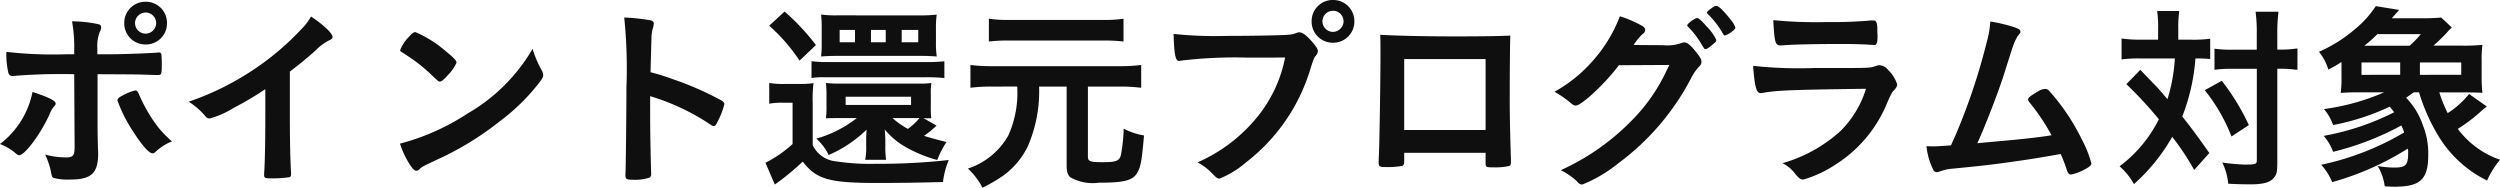 <svg xmlns="http://www.w3.org/2000/svg" width="175.448" height="13.174" viewBox="0 0 175.448 13.174"><path d="M11.144-12.1a1.482,1.482,0,0,0-1.5,1.5,1.482,1.482,0,0,0,1.5,1.5,1.482,1.482,0,0,0,1.5-1.5A1.482,1.482,0,0,0,11.144-12.1Zm0,.756a.747.747,0,0,1,.742.742.756.756,0,0,1-.742.742A.747.747,0,0,1,10.4-10.6.747.747,0,0,1,11.144-11.34ZM6.16-1.932c0,.63-.1.756-.6.756a5.45,5.45,0,0,1-1.47-.2A5.182,5.182,0,0,1,4.522-.056c.042.21.07.28.168.322A3.982,3.982,0,0,0,5.866.378c1.456,0,1.946-.448,1.946-1.806,0-.084,0-.21-.014-.378C7.77-3,7.77-3,7.77-4.4V-7.014c2.52.014,2.7.014,3.192.028.812.028.952.028,1.022.028.28,0,.294-.042.294-.784,0-.182-.014-.588-.028-.658a.157.157,0,0,0-.168-.14.525.525,0,0,0-.154.014c-.56.042-2.352.112-3.262.112h-.91v-.392a2.777,2.777,0,0,1,.168-1.176.747.747,0,0,0,.1-.308.211.211,0,0,0-.154-.224,8.77,8.77,0,0,0-1.89-.21,10.2,10.2,0,0,1,.154,1.932v.378H5.6a28.813,28.813,0,0,1-4.228-.168,5.658,5.658,0,0,0,.14,1.47.28.28,0,0,0,.266.224h.028a40.909,40.909,0,0,1,4.326-.126ZM3.206-5.768A6.093,6.093,0,0,1,.924-2.114a3.794,3.794,0,0,1,.938.518c.294.252.322.266.406.266.406,0,1.512-1.5,2.128-2.856a1.793,1.793,0,0,1,.294-.532c.112-.126.14-.168.14-.238C4.83-5.152,4.34-5.4,3.206-5.768ZM12.992-2.3A7.017,7.017,0,0,1,11.7-3.738a10.77,10.77,0,0,1-1.036-1.9c-.084-.168-.14-.238-.252-.238a3.675,3.675,0,0,0-.924.378c-.224.112-.322.21-.322.322A9.96,9.96,0,0,0,10.262-3c.616.966,1.12,1.54,1.372,1.54a.318.318,0,0,0,.2-.1A3.6,3.6,0,0,1,12.992-2.3Zm8.274-4.9c.546-.406,1.148-.9,1.764-1.442a3.691,3.691,0,0,1,1.008-.756c.168-.07.224-.14.224-.224,0-.266-.63-.854-1.512-1.442a3.607,3.607,0,0,1-.462.658,19.063,19.063,0,0,1-4.06,3.388,19.305,19.305,0,0,1-4.06,1.932A5.238,5.238,0,0,1,15.344-4.06a.365.365,0,0,0,.294.154,6.236,6.236,0,0,0,1.68-.742,22.793,22.793,0,0,0,2.226-1.316v1.848c0,1.764-.028,3.36-.084,4.074v.07c0,.238.042.266.476.266a8.542,8.542,0,0,0,1.232-.07c.14-.014.182-.07.182-.224V-.1c-.056-.952-.084-2.254-.084-4.018ZM38.3-8.792A12.53,12.53,0,0,1,33.74-4.256a16.061,16.061,0,0,1-4.746,2.114,6.267,6.267,0,0,0,.7,1.484c.21.308.322.42.448.42.084,0,.14-.028.252-.14.168-.154.224-.182,1.3-.686a21.135,21.135,0,0,0,4.27-2.618,14.555,14.555,0,0,0,2.842-2.786c.182-.252.238-.35.238-.49a.735.735,0,0,0-.1-.322A7.646,7.646,0,0,1,38.3-8.792Zm-9.3.084a.169.169,0,0,0,.084.126c.1.056.1.056.588.378a11.752,11.752,0,0,1,1.456,1.162c.574.546.574.546.672.546s.266-.126.574-.476a2.783,2.783,0,0,0,.588-.854c0-.14-.168-.322-.7-.756a8.184,8.184,0,0,0-2.184-1.386c-.126,0-.224.07-.462.336A2.8,2.8,0,0,0,29.008-8.708ZM46.55-5.474a15.781,15.781,0,0,1,4.242,2,.413.413,0,0,0,.224.1c.084,0,.154-.07.266-.308a5.2,5.2,0,0,0,.476-1.232c0-.084-.056-.154-.168-.238a21.9,21.9,0,0,0-3.444-1.512,14.829,14.829,0,0,0-1.568-.49c.042-1.652.07-2.492.07-2.52a2.34,2.34,0,0,1,.1-.588,1.081,1.081,0,0,0,.056-.308c0-.112-.07-.182-.21-.224a14.334,14.334,0,0,0-1.862-.2,35.215,35.215,0,0,1,.154,4.942c0,1.666-.042,5.7-.07,6.062V.07c0,.28.084.322.532.322A3.208,3.208,0,0,0,46.522.238a.3.3,0,0,0,.1-.266V-.1c-.028-.658-.07-2.94-.07-3.794Zm19.18,1.54c.21.014.21.014.546.014a7.493,7.493,0,0,1-.028-.854v-.784a4.511,4.511,0,0,1,.042-.84,5.845,5.845,0,0,1-.938.042H59.808a7.709,7.709,0,0,1-.924-.042,6.35,6.35,0,0,1,.042.84v.77a5.725,5.725,0,0,1-.042.868c.406-.014.406-.014.938-.014h1.232a8.3,8.3,0,0,1-2.842,1.442,3.662,3.662,0,0,1,.868,1.148,8.841,8.841,0,0,0,2.66-1.778c-.028.434-.028.49-.028.77v.378a4.538,4.538,0,0,1-.07.966h1.47a5.953,5.953,0,0,1-.056-.966v-.35c0-.252-.014-.476-.042-.812a5.307,5.307,0,0,0,1.232,1.092A9.375,9.375,0,0,0,66.7-.994a6.717,6.717,0,0,1,.644-1.26c-.826-.21-1.134-.294-1.568-.434.378-.28.434-.322.5-.378.154-.14.154-.14.238-.21a1.4,1.4,0,0,1,.14-.126Zm-.28,0a4.014,4.014,0,0,1-.812.756,5.808,5.808,0,0,1-1.078-.756Zm-5.18-1.5h4.592v.574H60.27Zm-5.362-4.984a12.4,12.4,0,0,1,2.128,2.45l1.148-1.092a15.461,15.461,0,0,0-2.2-2.352Zm0,5.474a4.8,4.8,0,0,1,.91-.07h.728v2.9A8.372,8.372,0,0,1,54.642-.8L55.3.728a17.78,17.78,0,0,0,1.96-1.61c.966,1.246,1.834,1.5,5.25,1.5,1.582,0,3.458-.028,4.592-.07a5.643,5.643,0,0,1,.406-1.54,44.849,44.849,0,0,1-5.18.266A15.639,15.639,0,0,1,59.584-.9,2.012,2.012,0,0,1,57.96-2.03v-2.9a9.276,9.276,0,0,1,.056-1.456,7.064,7.064,0,0,1-1.036.056h-.994a5.855,5.855,0,0,1-1.078-.07Zm4.76-6.2a7.851,7.851,0,0,1-1.12-.056,7.479,7.479,0,0,1,.042.868V-9.17a7.447,7.447,0,0,1-.042.91Q59.073-8.3,59.64-8.3H65.6c.378,0,.686.014,1.064.042a6.177,6.177,0,0,1-.056-.966v-1.05a5.943,5.943,0,0,1,.056-.924,9.7,9.7,0,0,1-1.232.056Zm1.26,1.89H59.85v-.868h1.078Zm2.156,0H62.048v-.868h1.036Zm1.12,0v-.868h1.162v.868ZM57.876-6.748A4.529,4.529,0,0,1,58.73-6.8h7.112a11.7,11.7,0,0,1,1.358.056V-7.924a10.117,10.117,0,0,1-1.358.056H59.22a9.872,9.872,0,0,1-1.344-.056Zm14.434.6A7.259,7.259,0,0,1,71.68-2.7a5.1,5.1,0,0,1-2.828,2.31A4.86,4.86,0,0,1,69.874.952,11.7,11.7,0,0,0,71.3.126a5.551,5.551,0,0,0,1.764-2.1,9.705,9.705,0,0,0,.784-4.172h1.932V-.63c0,.462.07.686.266.854A3.169,3.169,0,0,0,78.036.6C79.786.6,80.4.448,80.71-.056c.266-.434.336-.8.5-2.66a4.765,4.765,0,0,1-1.428-.476,10.916,10.916,0,0,1-.2,1.876c-.112.392-.35.476-1.274.476-.9,0-1.036-.056-1.036-.406v-4.9h2.24a11.574,11.574,0,0,1,1.5.084v-1.6a11.127,11.127,0,0,1-1.5.084h-9a11.194,11.194,0,0,1-1.484-.084v1.6a11.047,11.047,0,0,1,1.484-.084Zm7.462-4.76a8.8,8.8,0,0,1-1.414.084H71.722a8.84,8.84,0,0,1-1.4-.084v1.6a11.022,11.022,0,0,1,1.358-.07H78.4a11.453,11.453,0,0,1,1.372.07Zm14.7-1.316a1.482,1.482,0,0,0-1.5,1.5,1.482,1.482,0,0,0,1.5,1.5,1.482,1.482,0,0,0,1.5-1.5A1.482,1.482,0,0,0,94.472-12.222Zm0,.756a.747.747,0,0,1,.742.742.756.756,0,0,1-.742.742.747.747,0,0,1-.742-.742A.747.747,0,0,1,94.472-11.466ZM91.112-8.19a9.433,9.433,0,0,1-1.89,4.1A11.2,11.2,0,0,1,84.966-.826a4.013,4.013,0,0,1,1.05.8c.322.322.35.336.5.336A6.539,6.539,0,0,0,88.368-.826a12.984,12.984,0,0,0,4.438-6.3c.308-.98.322-1.022.462-1.19a.5.5,0,0,0,.14-.308c0-.154-.056-.238-.322-.574-.448-.532-.742-.756-.98-.756a.328.328,0,0,0-.154.028,1.8,1.8,0,0,1-.588.14c-.35.042-2.548.084-4.424.084a27.183,27.183,0,0,1-3.654-.14c.042,1.442.126,1.9.392,1.9a.051.051,0,0,0,.042-.014,31.787,31.787,0,0,1,4.718-.224C90.02-8.176,90.02-8.176,91.112-8.19ZM99.47-1.5h5.712v.714c0,.294.028.308.56.308a4.338,4.338,0,0,0,1.106-.1c.084-.028.112-.112.112-.28v-.2c-.056-1.708-.084-3.01-.084-4.074,0-1.82.014-4.018.042-4.592-.854.042-2.2.056-3.906.056-2.086,0-4-.042-5.222-.112.014.406.014,1.078.014,1.442,0,1.778-.07,6.286-.112,7.028-.014.224-.014.378-.014.448,0,.336.042.364.518.364a5.657,5.657,0,0,0,1.148-.084q.126-.063.126-.294Zm5.712-1.6H99.47V-8.078h5.712Zm12.894-4.564c-.224.462-.308.644-.434.882a12.274,12.274,0,0,1-2.31,3.122A16.3,16.3,0,0,1,110.46-.28a4.645,4.645,0,0,1,1.162.812.454.454,0,0,0,.336.2,9.689,9.689,0,0,0,2.506-1.47,17.449,17.449,0,0,0,5.194-6.1,3.414,3.414,0,0,1,.434-.63c.2-.2.238-.266.238-.42s-.07-.294-.336-.63c-.406-.518-.644-.728-.868-.728a.6.6,0,0,0-.154.028,2.948,2.948,0,0,1-1.316.168l-2.086-.014a4.058,4.058,0,0,1,.644-.784.306.306,0,0,0,.168-.266c0-.126-.07-.21-.266-.322a7.888,7.888,0,0,0-1.512-.644A9.978,9.978,0,0,1,112.8-8.064a10.032,10.032,0,0,1-2.786,2.282,7.132,7.132,0,0,1,1.036.7c.28.238.336.266.462.266.406,0,2.058-1.54,3.024-2.828Zm3.906-2.072a1.45,1.45,0,0,0,.518-.294c.168-.126.21-.2.21-.266a1.6,1.6,0,0,0-.322-.532c-.476-.616-.84-.966-.994-.98-.1,0-.182.028-.364.168-.238.168-.308.238-.308.308,0,.028.014.056.07.112a5.952,5.952,0,0,1,1.036,1.344C121.884-9.758,121.926-9.73,121.982-9.73Zm-.616.308a3.249,3.249,0,0,0-.644-.91c-.42-.476-.588-.616-.7-.616-.154,0-.686.392-.686.5,0,.042.014.07.07.126a6.178,6.178,0,0,1,.882,1.134c.252.42.252.42.336.42s.266-.126.574-.392C121.324-9.268,121.366-9.324,121.366-9.422Zm10.514,3.43A7.141,7.141,0,0,1,130.1-3.038,10.175,10.175,0,0,1,126.014-.77a2.474,2.474,0,0,1,.924.784c.238.28.35.364.546.364a8.21,8.21,0,0,0,2.254-1.05,9.236,9.236,0,0,0,3.64-4.368c.266-.6.336-.728.448-.826.168-.182.238-.294.238-.448a2.455,2.455,0,0,0-.63-.994.812.812,0,0,0-.6-.336.649.649,0,0,0-.266.056,1.808,1.808,0,0,1-.532.112c-.266.028-1.022.028-3.822.028a29.609,29.609,0,0,1-4.256-.154c.1,1.442.224,1.918.532,1.918.014,0,.084-.014.112-.014C125.594-5.88,126.574-5.922,131.88-5.992Zm-6.51-4.816c.084,1.568.14,1.778.5,1.778h.112c.826-.07,2.324-.1,4.424-.1.434,0,1.484.028,1.75.056.126,0,.238.014.294.014.182,0,.238-.14.238-.644v-.056c-.014-.14-.014-.294-.014-.462-.014-.42-.084-.56-.266-.56h-.168a29.492,29.492,0,0,1-3.066.112A30.268,30.268,0,0,1,125.37-10.808ZM139.692-2.17c.56-1.232,1.372-3.332,1.792-4.592.546-1.722.686-2.17.742-2.3a3.5,3.5,0,0,1,.308-.644c.154-.182.182-.224.182-.294,0-.126-.126-.21-.42-.308a11.2,11.2,0,0,0-1.694-.406,6.756,6.756,0,0,1-.252,1.456,43.09,43.09,0,0,1-2.212,6.58c-.2.434-.2.434-.294.658-1.05.07-1.05.07-1.344.07-.028,0-.028,0-.378-.014a4.79,4.79,0,0,0,.462,1.624.288.288,0,0,0,.266.2A.6.6,0,0,0,137-.168a3.477,3.477,0,0,1,1.022-.224c2.436-.238,2.954-.308,4.9-.588.574-.084,1.442-.224,2.618-.434a10.7,10.7,0,0,1,.448,1.162c.07.2.154.28.28.28a3.437,3.437,0,0,0,.966-.364c.322-.168.462-.294.462-.42a8,8,0,0,0-.7-1.736,14.647,14.647,0,0,0-2.282-3.374.331.331,0,0,0-.266-.112.906.906,0,0,0-.49.168c-.546.322-.7.434-.7.56a.3.3,0,0,0,.084.2A14.782,14.782,0,0,1,144.9-2.73c-.826.14-2.212.294-3.878.434C140.756-2.268,140.224-2.226,139.692-2.17Zm12.684-7.266h-1.232a9.381,9.381,0,0,1-1.33-.084v1.47a8.406,8.406,0,0,1,1.26-.07h2.478a11.665,11.665,0,0,1-.518,2.856c-.518-.6-.728-.854-.854-.966-.784-.812-.784-.812-1.05-1.092l-.98,1.008a27.012,27.012,0,0,1,2.282,2.464,9.357,9.357,0,0,1-2.758,3.3A4.52,4.52,0,0,1,150.682.7a13.156,13.156,0,0,0,2.688-3.318,17.552,17.552,0,0,1,1.54,2.324l1.064-1.19c-.882-1.246-1.19-1.666-1.9-2.562a14.007,14.007,0,0,0,.924-4.074,9.787,9.787,0,0,1,1.036.042V-9.506a8.462,8.462,0,0,1-1.288.07h-.952v-.756a8.182,8.182,0,0,1,.07-1.26h-1.554a7.545,7.545,0,0,1,.07,1.26Zm6.93,2.044V-.98c0,.28-.084.308-.854.308a15.317,15.317,0,0,1-1.568-.14A4.318,4.318,0,0,1,157.3.672c.518.028,1.036.042,1.582.042.882,0,1.372-.14,1.624-.462.2-.224.238-.448.238-1.148v-6.5h.168a7.346,7.346,0,0,1,.938.042,1.508,1.508,0,0,0,.308.028v-1.5a7.214,7.214,0,0,1-1.246.084h-.168V-9.8a11.721,11.721,0,0,1,.084-1.6h-1.61a10.771,10.771,0,0,1,.084,1.6v1.064h-1.694a7.731,7.731,0,0,1-1.274-.07v1.484a7.964,7.964,0,0,1,1.26-.07Zm-3.654,1.5a12.246,12.246,0,0,1,1.876,3.248l1.218-.8a15.717,15.717,0,0,0-1.9-3.108Zm18.214.154c.588,0,.938.014,1.274.028a9.2,9.2,0,0,1-.056-1.162V-7.9a7.884,7.884,0,0,1,.056-1.176,12.284,12.284,0,0,1-1.428.056H171.7a12.252,12.252,0,0,0,.966-.938,3.923,3.923,0,0,1,.322-.336l-.742-.7c-.168.028-.826.056-1.3.056h-2.17l.518-.588-1.638-.266a7.226,7.226,0,0,1-1.47,1.624,10.2,10.2,0,0,1-2.52,1.582,3.546,3.546,0,0,1,.658,1.246,9.023,9.023,0,0,0,.924-.532v.994a7.864,7.864,0,0,1-.056,1.176c.448-.028.756-.042,1.316-.042h1.736a15.713,15.713,0,0,1-4.228,1.176,3.471,3.471,0,0,1,.644,1.12,16.537,16.537,0,0,0,3.976-1.288c.14.168.182.224.308.392A17.865,17.865,0,0,1,164-2.688a3.577,3.577,0,0,1,.658,1.12,19.786,19.786,0,0,0,4.788-1.848,2.945,2.945,0,0,1,.2.49,19.229,19.229,0,0,1-5.824,2.268,3.986,3.986,0,0,1,.77,1.218,19.953,19.953,0,0,0,5.306-2.352.734.734,0,0,1,.028.252c0,.924-.154,1.078-1.008,1.078a6.747,6.747,0,0,1-1.134-.112,3.7,3.7,0,0,1,.5,1.428c.308.014.532.028.686.028,1.806,0,2.366-.518,2.366-2.212a5.221,5.221,0,0,0-.364-2.072,5.123,5.123,0,0,0-1.19-1.96c.238-.168.378-.266.532-.378h.378a13.1,13.1,0,0,0,1.484,3.262,8.205,8.205,0,0,0,3.29,2.926,6.1,6.1,0,0,1,.91-1.456,6.269,6.269,0,0,1-2.968-2.17A11.053,11.053,0,0,0,175.1-4.466a3.063,3.063,0,0,1,.35-.28L174.2-5.628a6.008,6.008,0,0,1-1.5,1.344,9.366,9.366,0,0,1-.588-1.456Zm-7.014-3.276a8.216,8.216,0,0,0,.91-.812h3.052a6.931,6.931,0,0,1-.784.812Zm-.2,2.044V-7.84h2.716v.868Zm4.1,0V-7.84h2.9v.868Z" transform="translate(-0.924 12.222)" fill="#0f0f0f"/></svg>